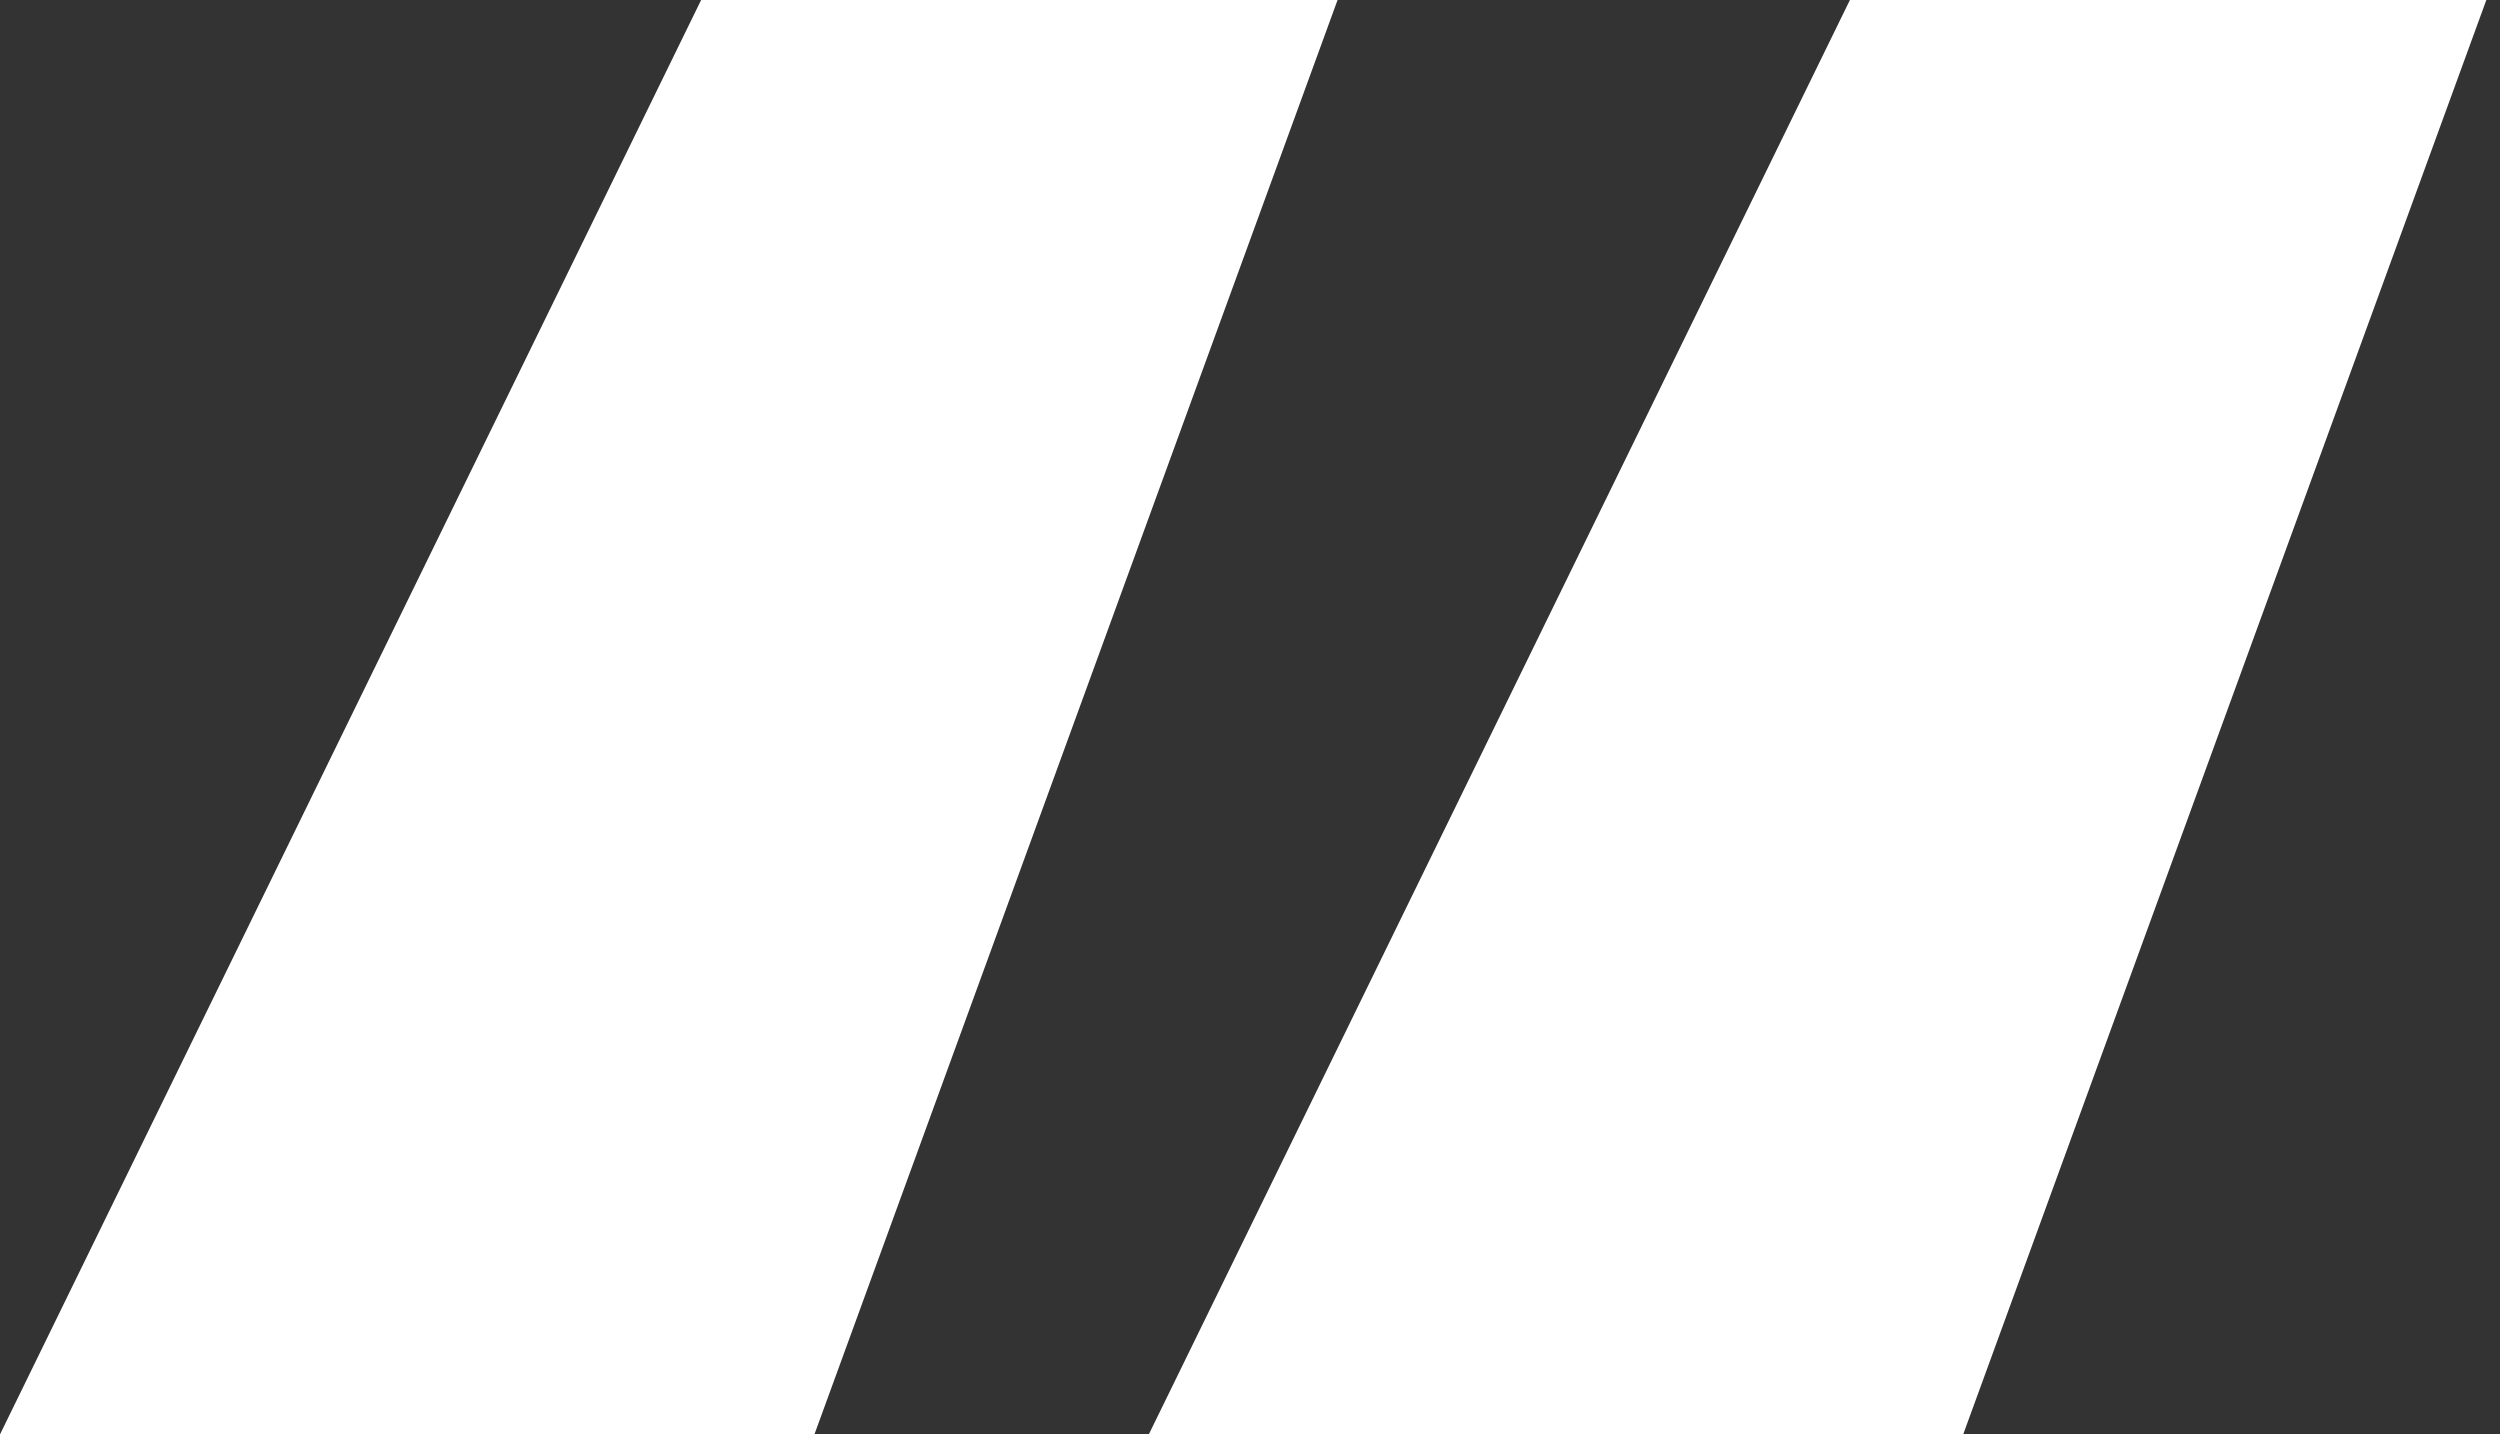 <?xml version="1.0" encoding="UTF-8"?>
<svg xmlns="http://www.w3.org/2000/svg" width="122" height="70" viewBox="0 0 122 70" fill="none">
  <rect x="0" y="0" width="122" height="70" fill="#333333" stroke="none"/>
  <g clip-path="url(#clip0_2017_1455)">
    <path d="M34.215 0H65.273L39.743 70H0L34.215 0ZM90.276 0H121.333L95.803 70H56.061L90.276 0Z" fill="white"></path>
  </g>
  <defs>
    <clipPath id="clip0_2017_1455">
      <rect width="121.333" height="70" fill="white"></rect>
    </clipPath>
  </defs>
</svg>

